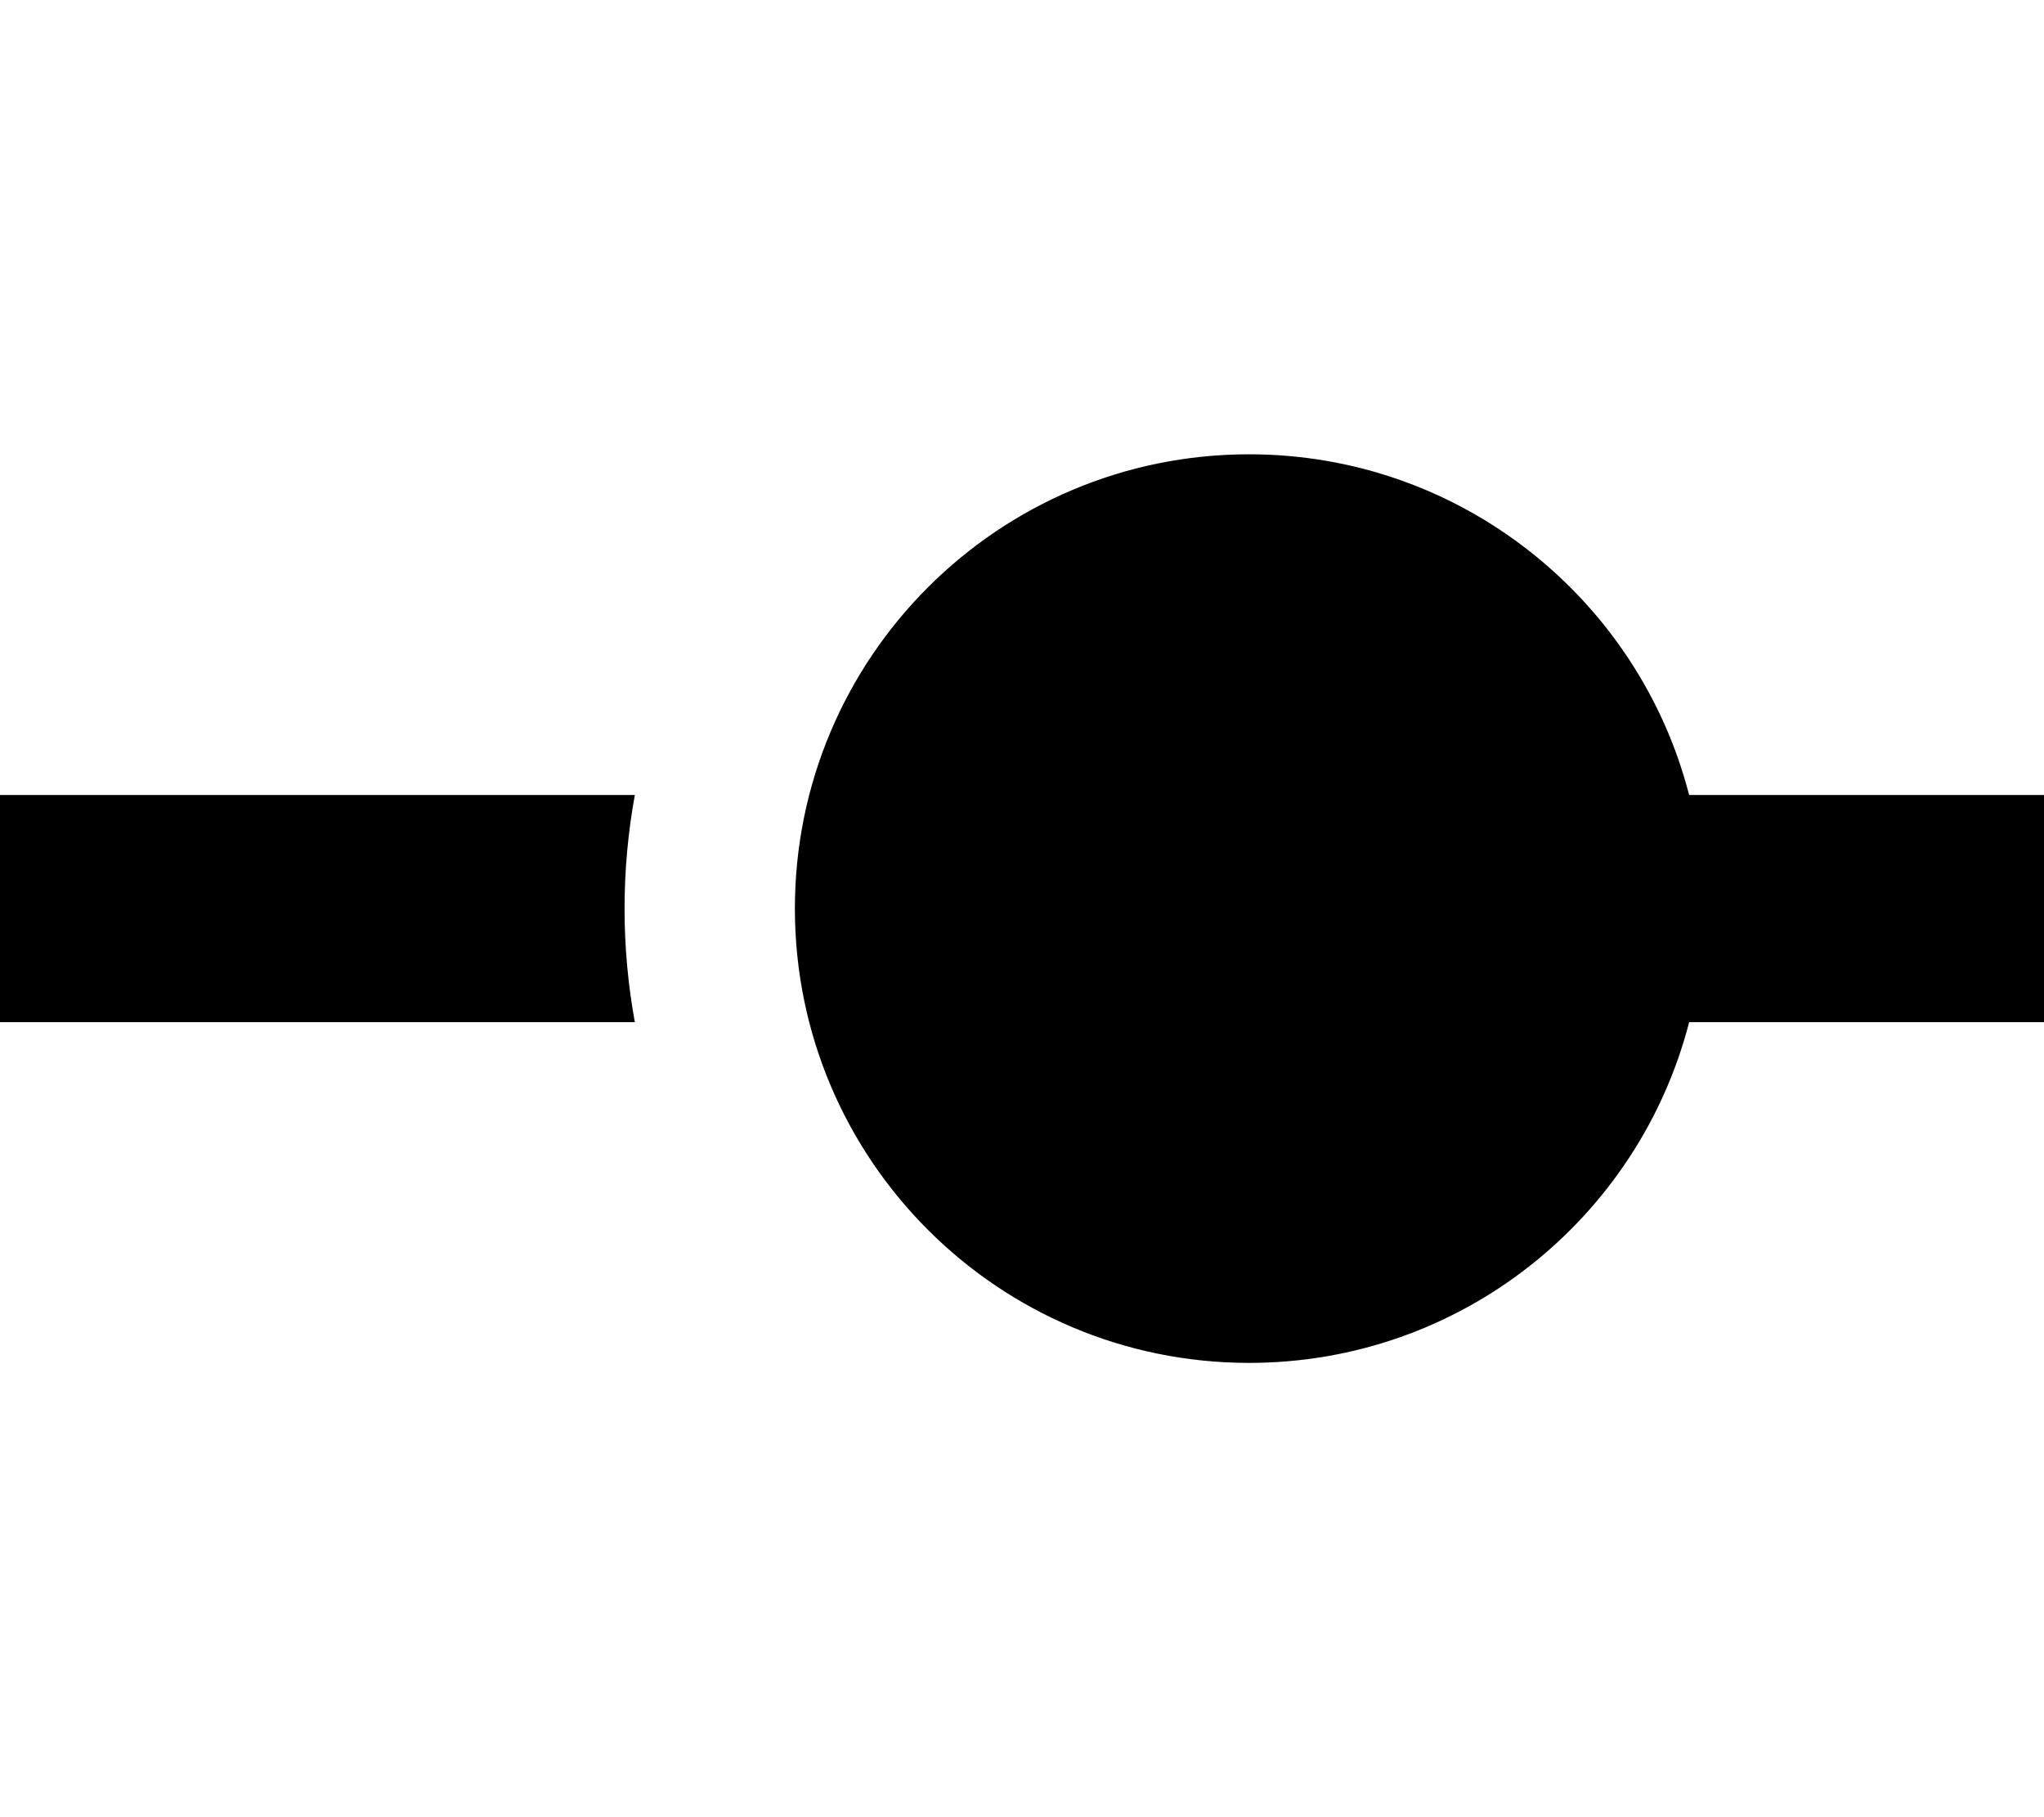 <svg xmlns="http://www.w3.org/2000/svg" viewBox="0 0 576 512"><!--! Font Awesome Pro 7.0.0 by @fontawesome - https://fontawesome.com License - https://fontawesome.com/license (Commercial License) Copyright 2025 Fonticons, Inc. --><path fill="currentColor" d="M476 288c-14.2 55.2-64.3 96-124 96-70.7 0-128-57.3-128-128s57.3-128 128-128c59.6 0 109.8 40.8 124 96l100 0 0 64-100 0zM32 224l146.9 0c-1.9 10.4-2.9 21.1-2.9 32s1 21.6 2.9 32L0 288 0 224 32 224z"/></svg>